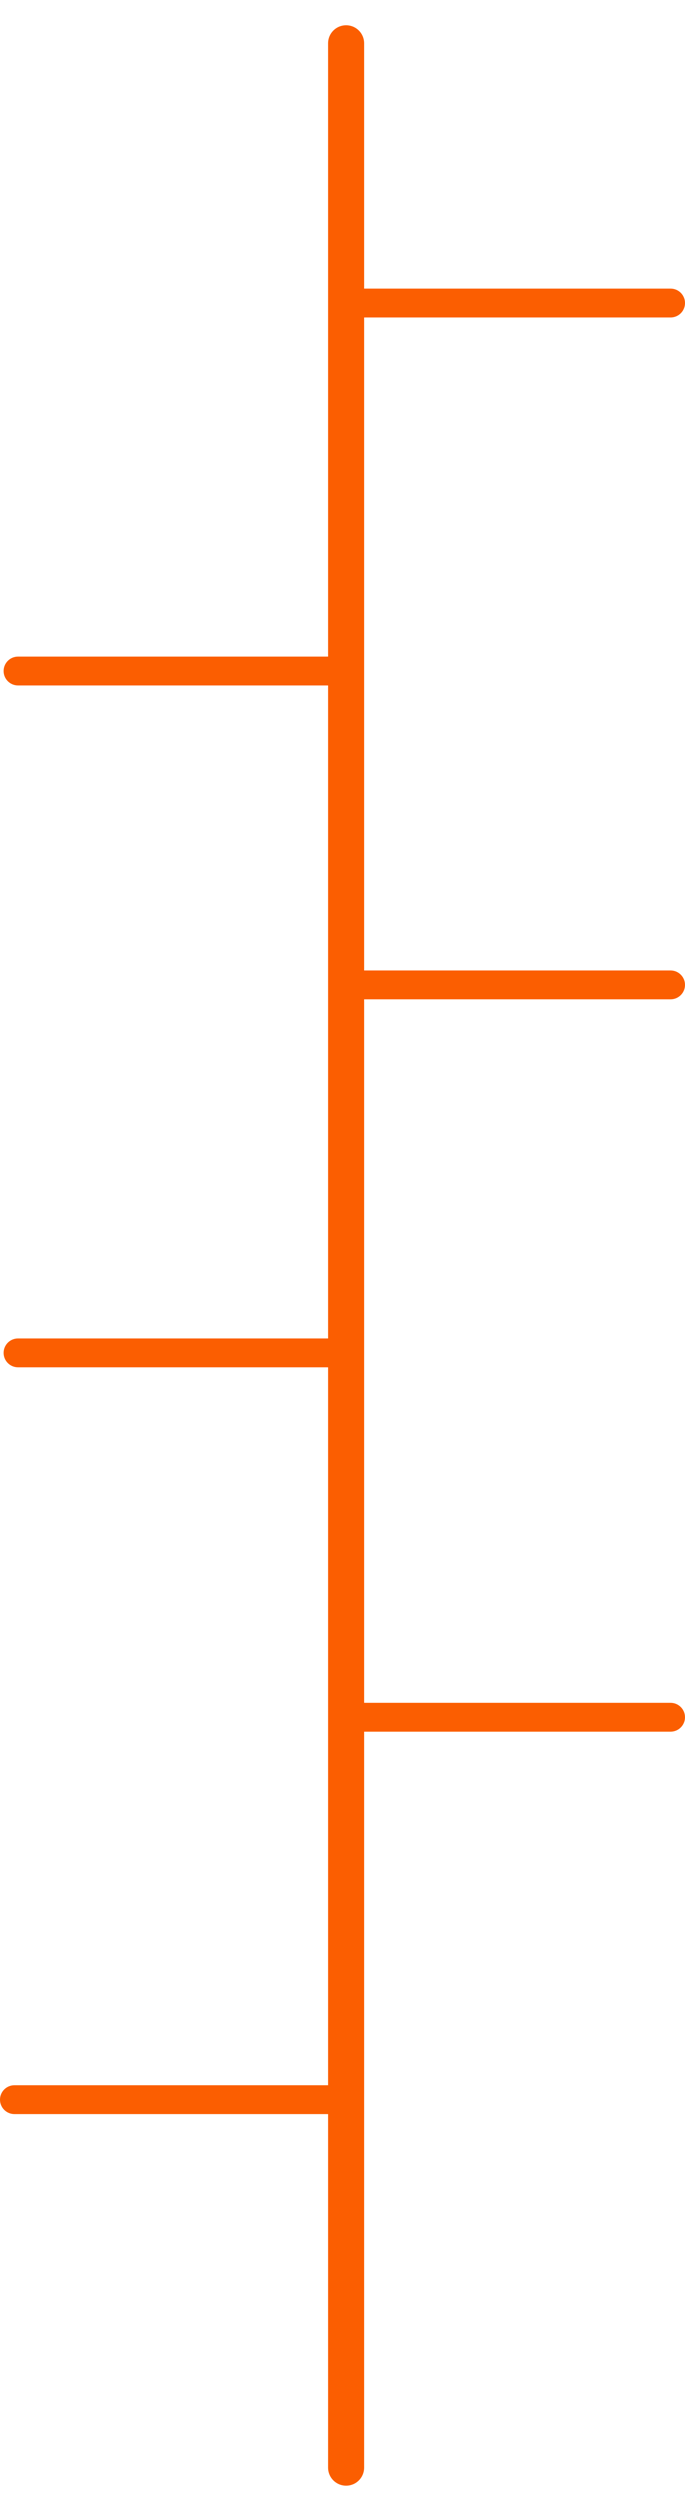 <svg width="190" height="693" viewBox="0 0 190 693" fill="none" xmlns="http://www.w3.org/2000/svg">
<g filter="url(#filter0_d_0_1)">
<path d="M96 5L96 677" stroke="#FB5E01" stroke-width="10" stroke-linecap="round"/>
</g>
<path d="M96 84H186" stroke="#FB5E01" stroke-width="8" stroke-linecap="round"/>
<path d="M5 182C2.791 182 1 183.791 1 186C1 188.209 2.791 190 5 190V182ZM95 190H99V182H95V190ZM5 190H95V182H5V190Z" fill="#FB5E01"/>
<path d="M96 269H92V277H96V269ZM186 277C188.209 277 190 275.209 190 273C190 270.791 188.209 269 186 269V277ZM96 277H186V269H96V277Z" fill="#FB5E01"/>
<path d="M5 371C2.791 371 1 372.791 1 375C1 377.209 2.791 379 5 379V371ZM95 379H99V371H95V379ZM5 379H95V371H5V379Z" fill="#FB5E01"/>
<path d="M96 472H92V480H96V472ZM186 480C188.209 480 190 478.209 190 476C190 473.791 188.209 472 186 472V480ZM96 480H186V472H96V480Z" fill="#FB5E01"/>
<path d="M4 578C1.791 578 0 579.791 0 582C0 584.209 1.791 586 4 586V578ZM94 586H98V578H94V586ZM4 586H94V578H4V586Z" fill="#FB5E01"/>
<defs>
<filter id="filter0_d_0_1" x="87" y="0" width="18" height="693" filterUnits="userSpaceOnUse" color-interpolation-filters="sRGB">
<feFlood flood-opacity="0" result="BackgroundImageFix"/>
<feColorMatrix in="SourceAlpha" type="matrix" values="0 0 0 0 0 0 0 0 0 0 0 0 0 0 0 0 0 0 127 0" result="hardAlpha"/>
<feOffset dy="7"/>
<feGaussianBlur stdDeviation="2"/>
<feComposite in2="hardAlpha" operator="out"/>
<feColorMatrix type="matrix" values="0 0 0 0 0 0 0 0 0 0 0 0 0 0 0 0 0 0 0.25 0"/>
<feBlend mode="normal" in2="BackgroundImageFix" result="effect1_dropShadow_0_1"/>
<feBlend mode="normal" in="SourceGraphic" in2="effect1_dropShadow_0_1" result="shape"/>
</filter>
</defs>
</svg>
